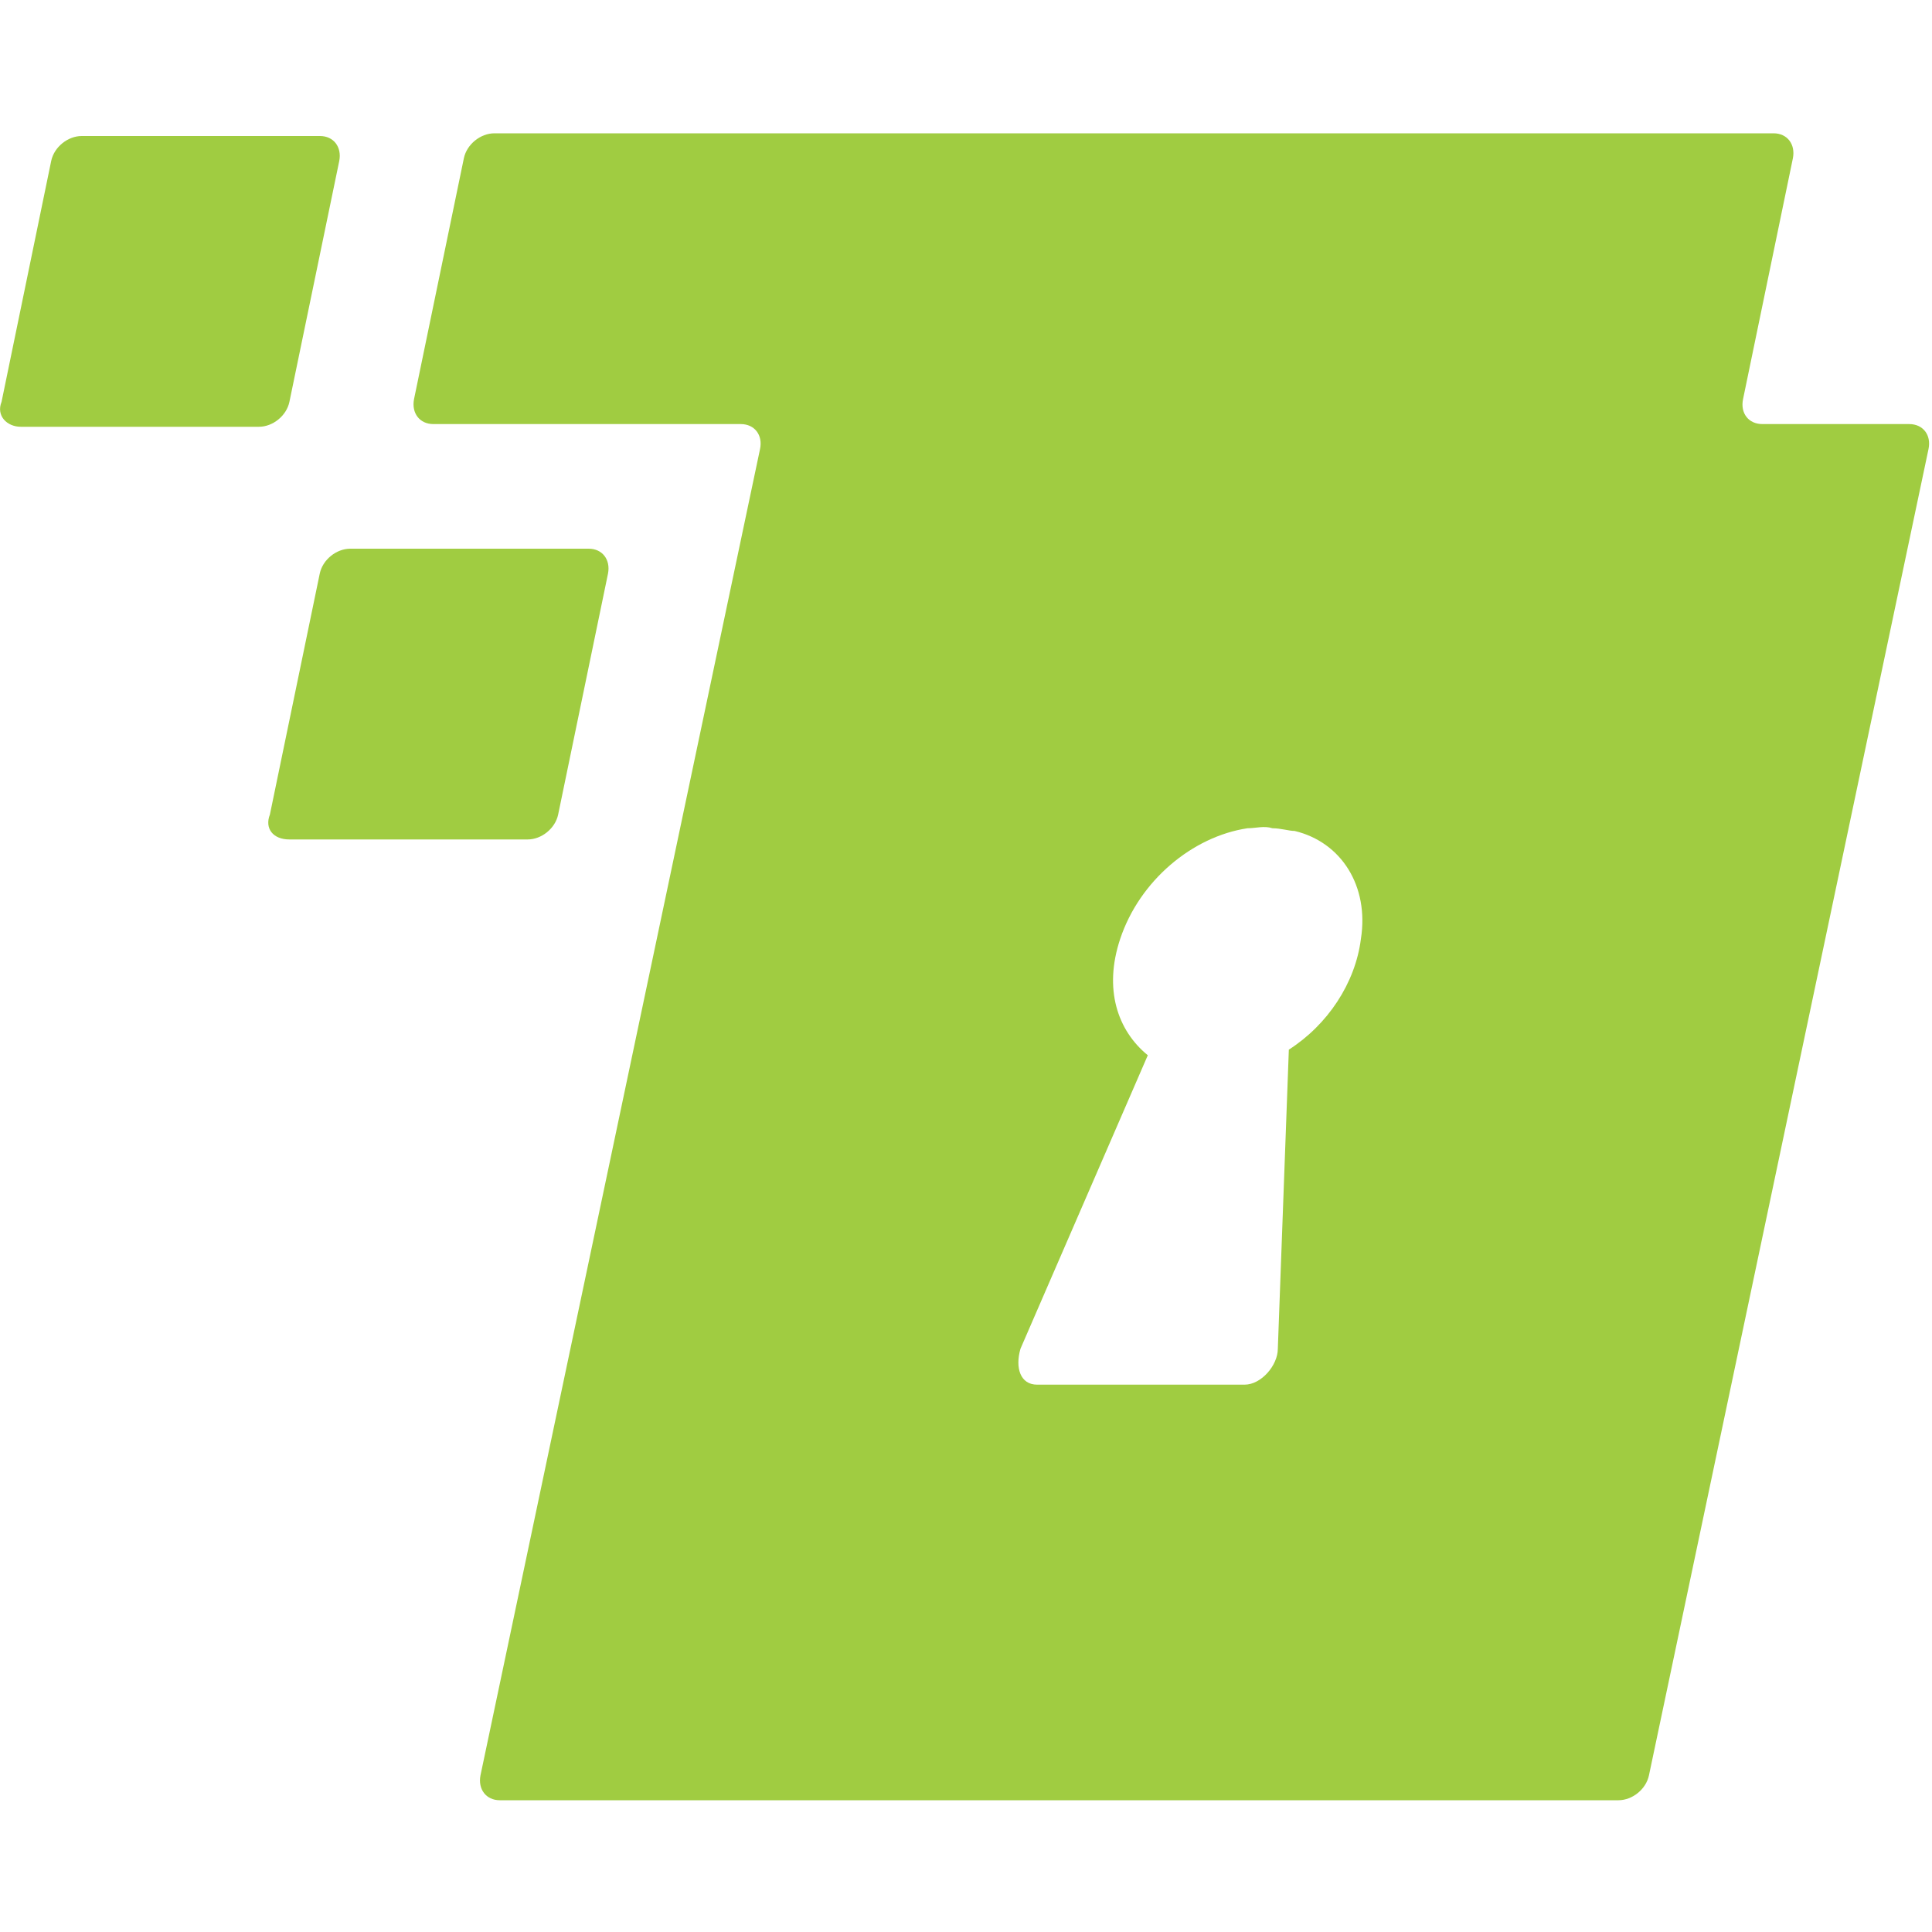 <?xml version="1.0" encoding="UTF-8"?> <!-- Generator: Adobe Illustrator 22.1.0, SVG Export Plug-In . SVG Version: 6.00 Build 0) --> <svg xmlns="http://www.w3.org/2000/svg" xmlns:xlink="http://www.w3.org/1999/xlink" id="Layer_1" x="0px" y="0px" viewBox="0 0 1000 1000" style="enable-background:new 0 0 1000 1000;" xml:space="preserve"> <style type="text/css"> .st0{fill:#A0CC41;} </style> <g> <path class="st0" d="M10.8,220.9H134c7.2,0,14.3-5.7,15.8-12.9l25.8-124.7c1.4-7.2-2.9-12.9-10-12.9H42.3 c-7.2,0-14.3,5.7-15.8,12.9L0.8,208C-2.1,215.2,3.6,220.9,10.8,220.9z M149.8,434.5h123.3c7.2,0,14.3-5.7,15.8-12.9l25.8-124.7 c1.4-7.2-2.9-12.9-10-12.9H181.3c-7.2,0-14.3,5.7-15.8,12.9l-25.8,124.7C136.9,428.7,141.2,434.5,149.8,434.5z"></path> <path class="st0" d="M988.2,219.5h-76c-7.2,0-11.5-5.7-10-12.9L928,81.9c1.4-7.2-2.9-12.9-10-12.9H255.9c-7.2,0-14.3,5.7-15.8,12.9 l-25.8,124.7c-1.4,7.2,2.9,12.9,10,12.9h159.1c7.2,0,11.5,5.7,10,12.9L248.7,918.9c-1.4,7.2,2.9,12.9,10,12.9h579 c7.2,0,14.3-5.7,15.8-12.9l144.7-686.5C999.7,225.2,995.4,219.5,988.2,219.5z M704.4,486c-2.9,22.9-17.2,44.4-37.3,57.3l-5.7,154.8 c0,8.6-8.6,18.6-17.2,18.6H536.8c-8.6,0-11.5-8.6-8.6-18.6l65.9-151.9c-15.8-12.9-22.9-34.4-14.3-60.2c10-30.1,37.3-53,65.9-57.3 c4.3,0,8.6-1.4,12.9,0c4.3,0,8.6,1.4,11.5,1.4C694.4,435.9,708.7,458.8,704.4,486z"></path> </g> </svg> 